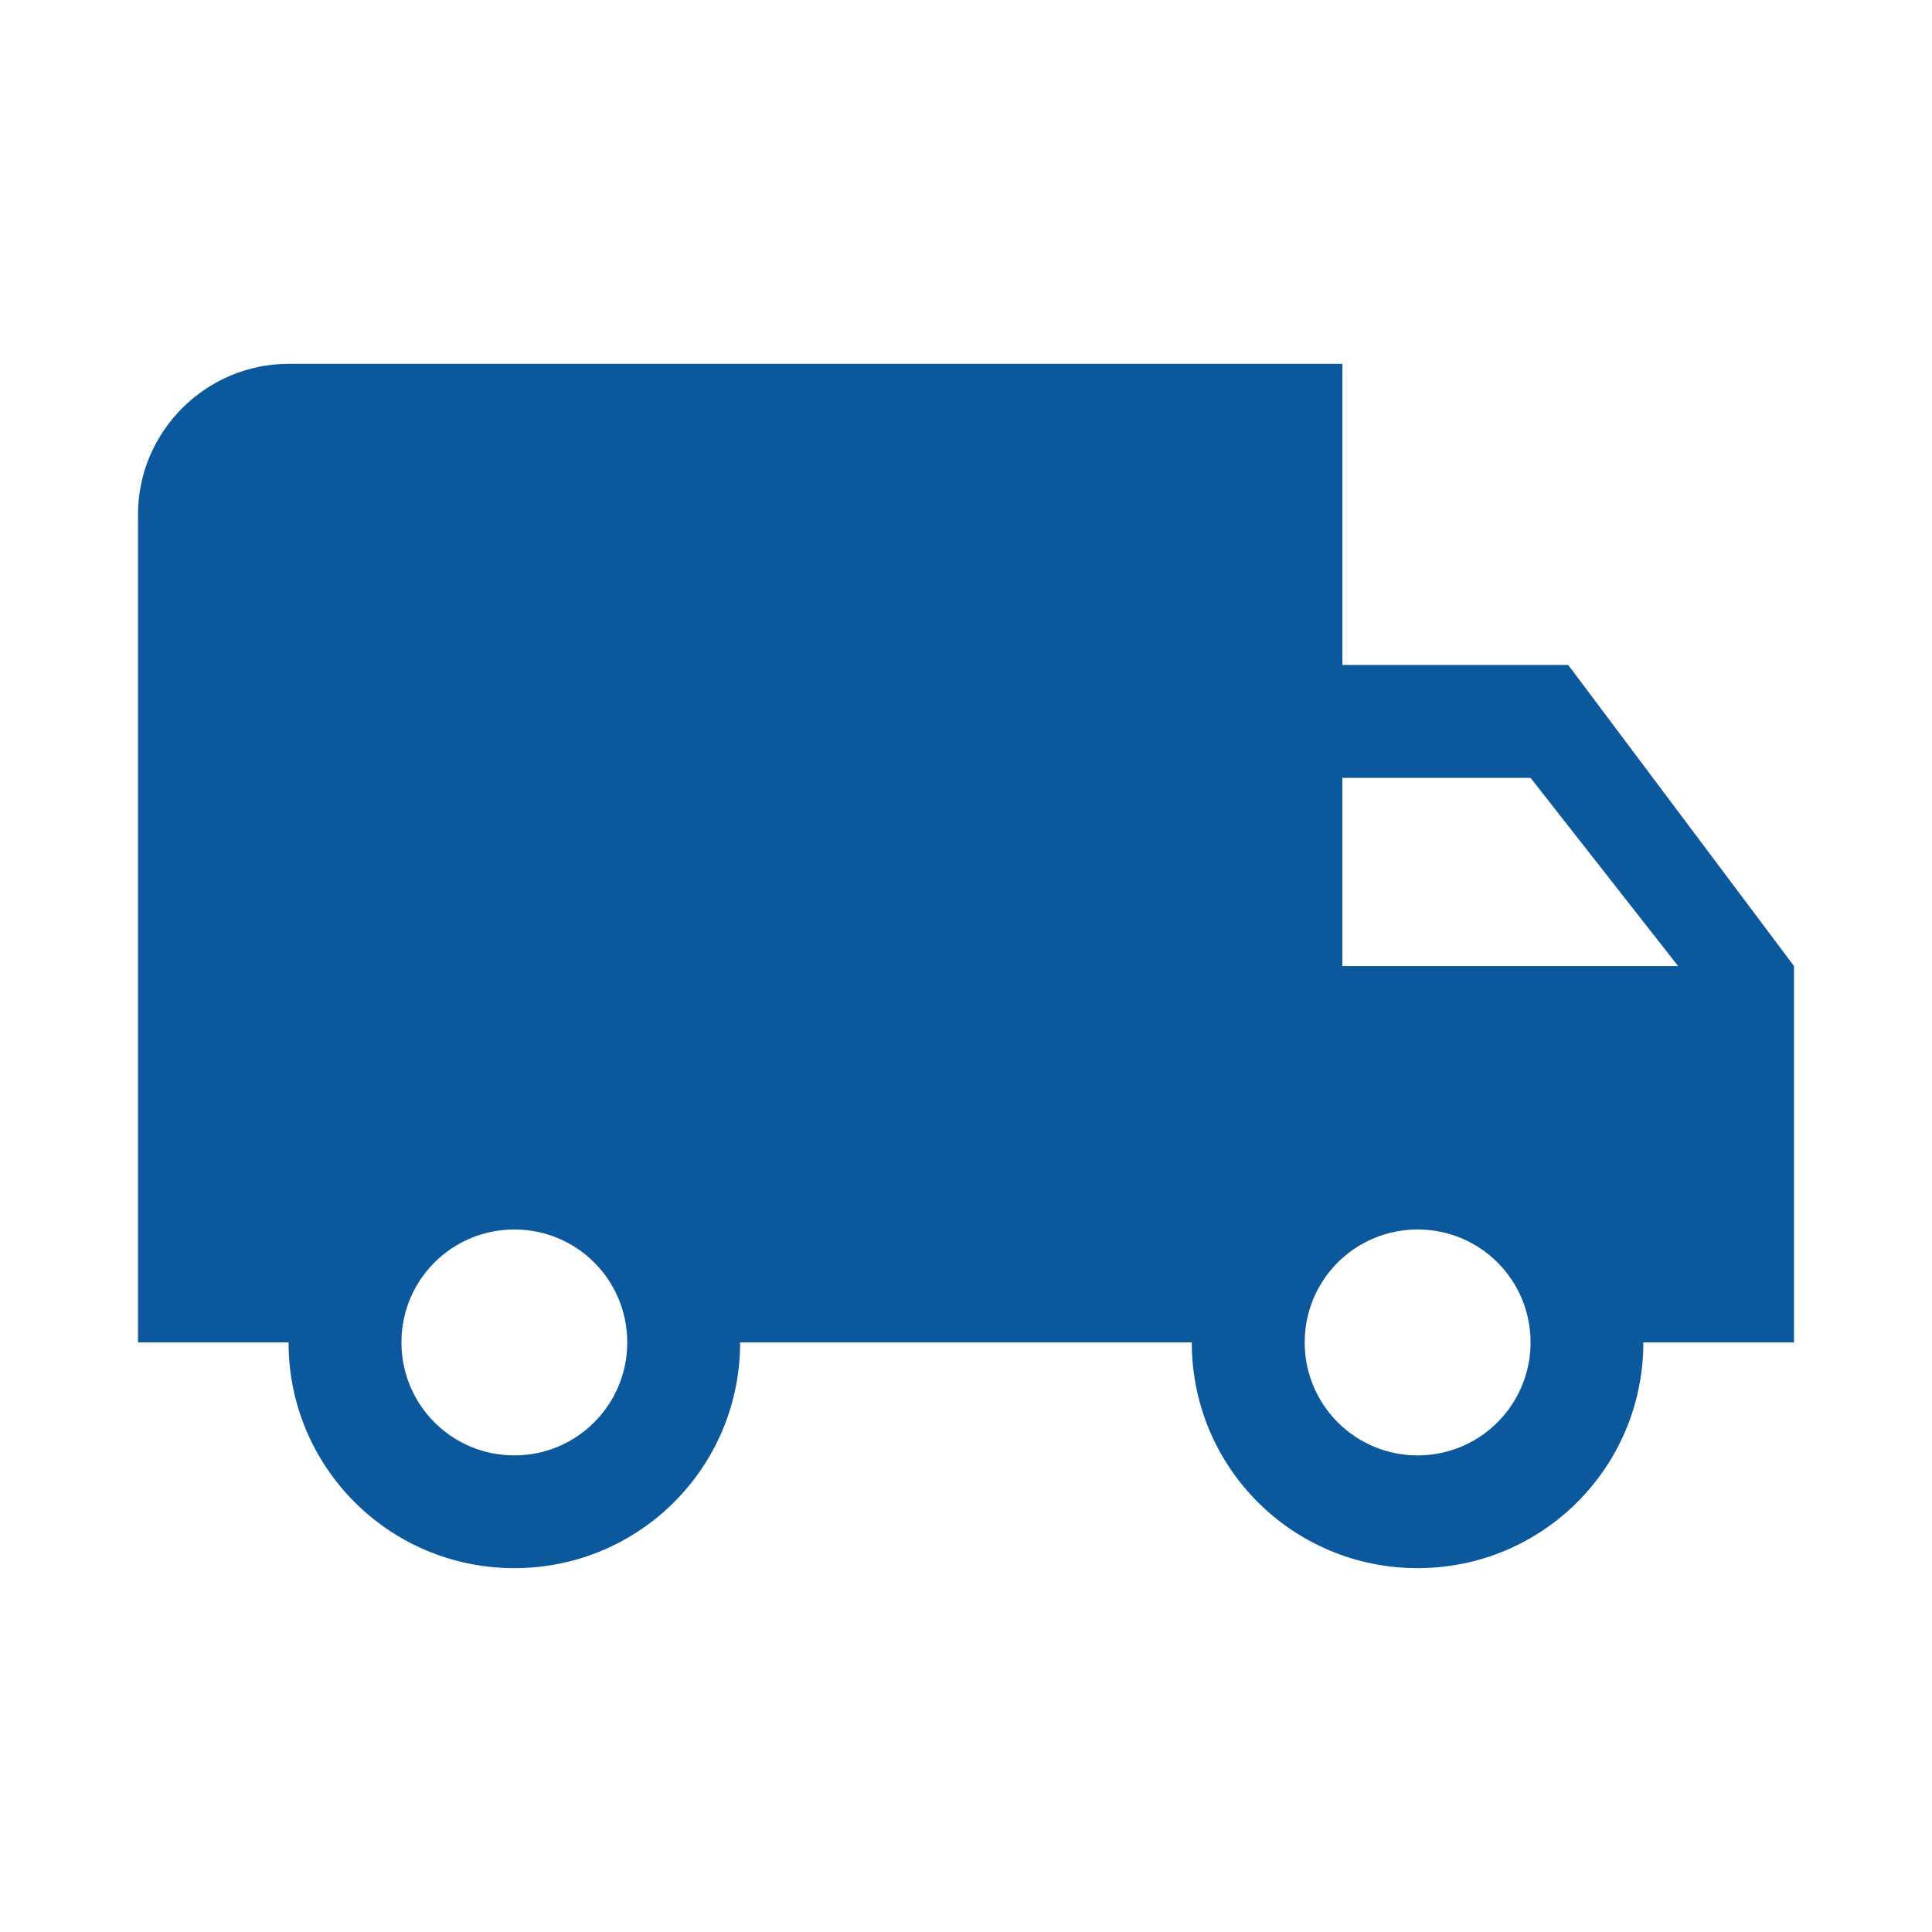 <?xml version="1.0" encoding="UTF-8"?> <svg xmlns="http://www.w3.org/2000/svg" width="42" height="42" viewBox="0 0 42 42" fill="none"> <path d="M34.092 14.456H29.183V7.91H6.273C4.473 7.91 3 9.385 3 11.183V29.183H6.273C6.273 31.9 8.466 34.09 11.181 34.09C13.899 34.09 16.09 31.898 16.09 29.183H25.908C25.908 31.9 28.101 34.09 30.817 34.09C33.534 34.09 35.725 31.898 35.725 29.183H39V21.001L34.092 14.456ZM11.181 31.639C9.823 31.639 8.727 30.541 8.727 29.183C8.727 27.824 9.822 26.728 11.181 26.728C12.54 26.728 13.636 27.823 13.636 29.183C13.636 30.539 12.54 31.639 11.181 31.639ZM33.273 16.91L36.48 21.001H29.181V16.91H33.273ZM30.819 31.639C29.46 31.639 28.363 30.541 28.363 29.183C28.363 27.824 29.459 26.728 30.819 26.728C32.176 26.728 33.273 27.823 33.273 29.183C33.273 30.539 32.176 31.639 30.819 31.639Z" fill="#0B589D"></path> </svg> 